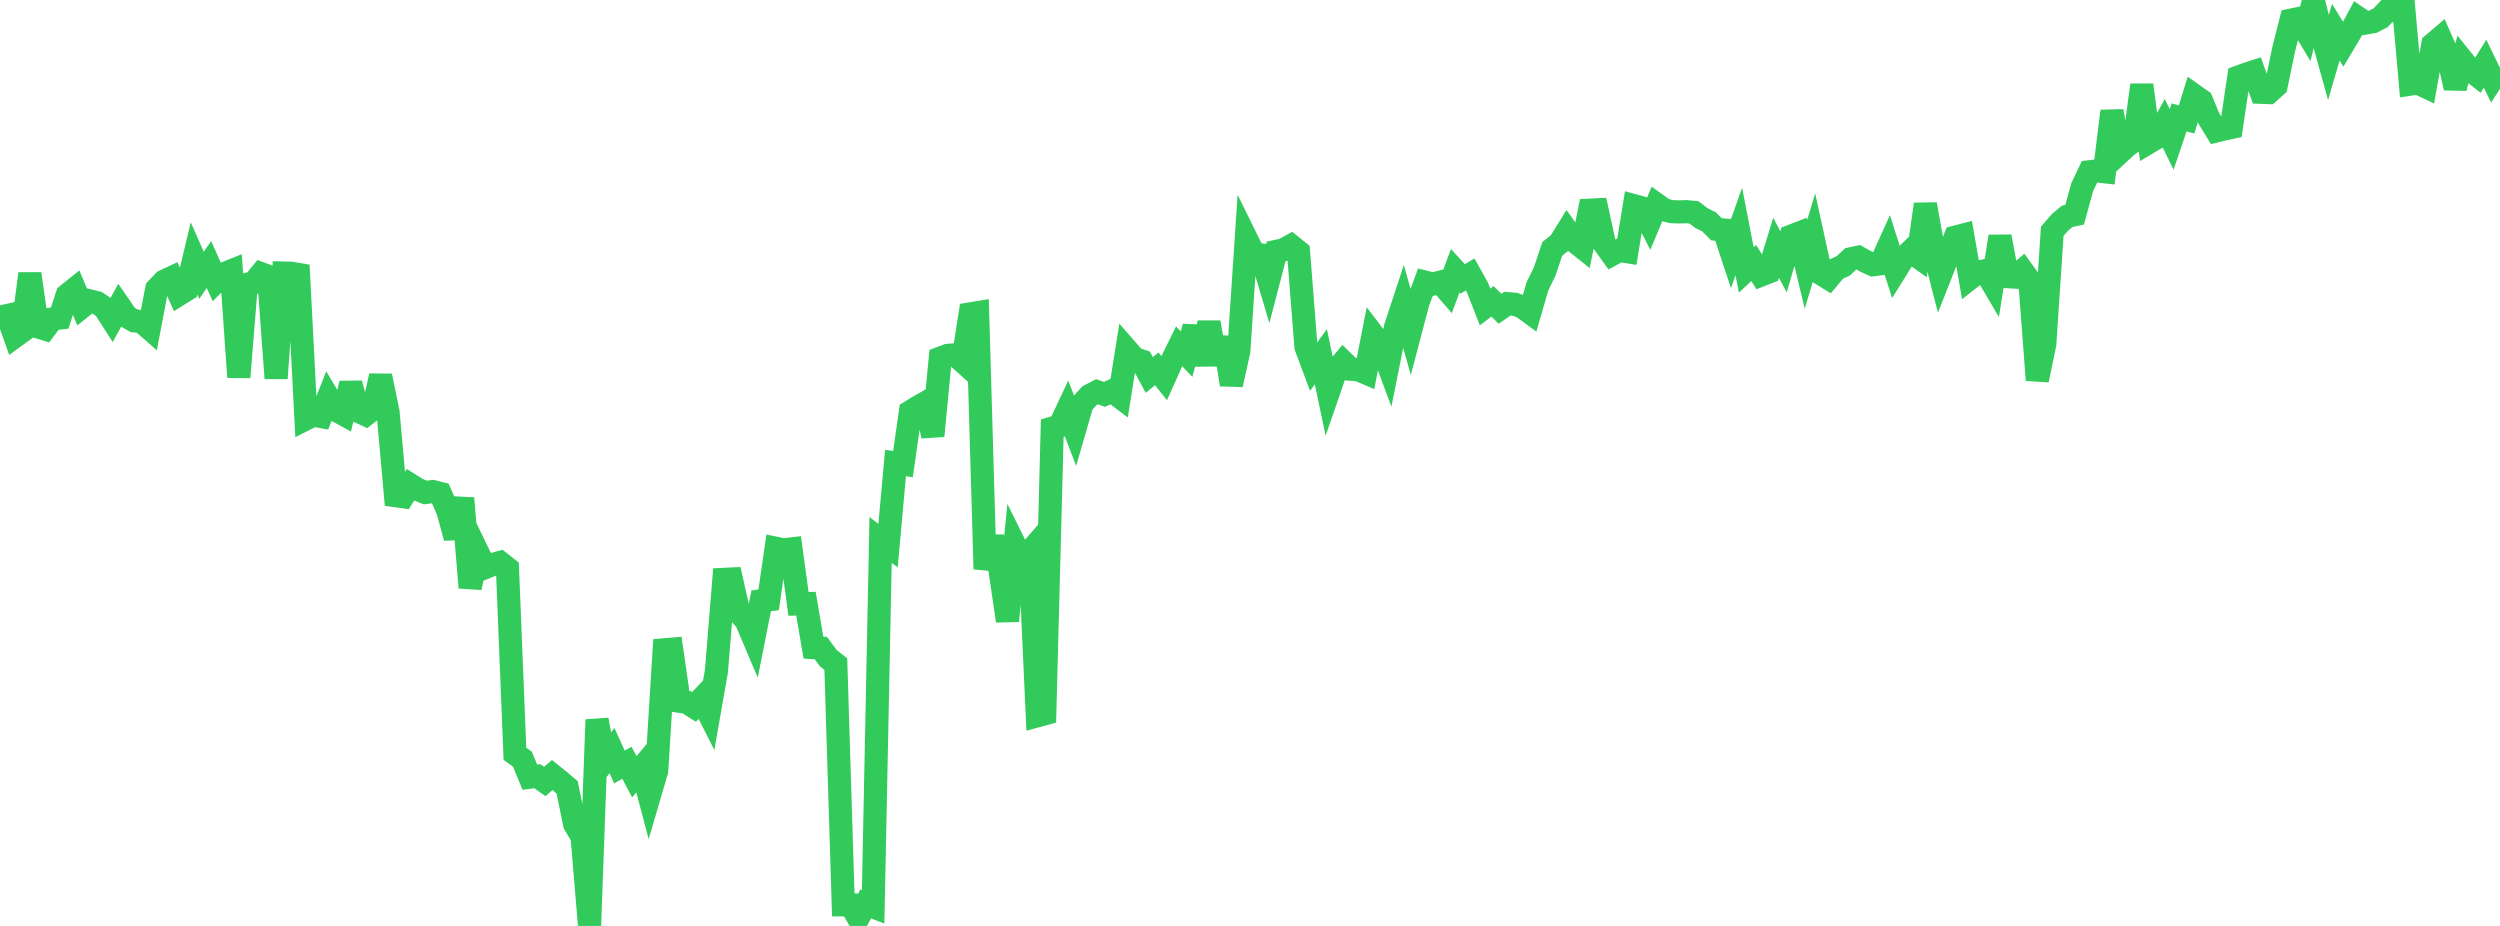 <?xml version="1.0" standalone="no"?>
<!DOCTYPE svg PUBLIC "-//W3C//DTD SVG 1.1//EN" "http://www.w3.org/Graphics/SVG/1.1/DTD/svg11.dtd">

<svg width="135" height="50" viewBox="0 0 135 50" preserveAspectRatio="none" 
  xmlns="http://www.w3.org/2000/svg"
  xmlns:xlink="http://www.w3.org/1999/xlink">


<polyline points="0.0, 17.124 0.403, 17.036 0.806, 18.17 1.209, 17.876 1.612, 14.781 2.015, 17.64 2.418, 17.765 2.821, 17.226 3.224, 17.175 3.627, 15.931 4.03, 15.608 4.433, 16.568 4.836, 16.248 5.239, 16.347 5.642, 16.617 6.045, 17.249 6.448, 16.515 6.851, 17.101 7.254, 17.326 7.657, 17.371 8.06, 17.725 8.463, 15.604 8.866, 15.182 9.269, 14.993 9.672, 15.894 10.075, 15.643 10.478, 13.952 10.881, 14.866 11.284, 14.285 11.687, 15.186 12.09, 14.787 12.493, 14.625 12.896, 20.369 13.299, 15.366 13.701, 15.272 14.104, 14.78 14.507, 14.931 14.91, 20.429 15.313, 14.744 15.716, 14.754 16.119, 14.822 16.522, 22.618 16.925, 22.416 17.328, 22.489 17.731, 21.465 18.134, 22.145 18.537, 22.366 18.94, 20.709 19.343, 22.205 19.746, 22.392 20.149, 22.075 20.552, 20.3 20.955, 22.262 21.358, 26.766 21.761, 26.822 22.164, 26.184 22.567, 26.434 22.97, 26.596 23.373, 26.544 23.776, 26.647 24.179, 27.562 24.582, 29.037 24.985, 26.906 25.388, 31.732 25.791, 29.816 26.194, 30.651 26.597, 30.483 27.0, 30.374 27.403, 30.691 27.806, 40.704 28.209, 40.996 28.612, 41.968 29.015, 41.915 29.418, 42.2 29.821, 41.852 30.224, 42.175 30.627, 42.519 31.03, 44.503 31.433, 45.18 31.836, 50.0 32.239, 38.865 32.642, 41.07 33.045, 40.528 33.448, 41.418 33.851, 41.186 34.254, 41.946 34.657, 41.465 35.06, 42.988 35.463, 41.617 35.866, 35.09 36.269, 35.056 36.672, 37.864 37.075, 37.923 37.478, 38.175 37.881, 37.747 38.284, 38.543 38.687, 36.245 39.09, 31.287 39.493, 31.268 39.896, 33.069 40.299, 33.53 40.701, 34.478 41.104, 32.443 41.507, 32.39 41.91, 29.609 42.313, 29.692 42.716, 29.645 43.119, 32.611 43.522, 32.599 43.925, 34.971 44.328, 34.997 44.731, 35.545 45.134, 35.859 45.537, 48.863 45.94, 48.866 46.343, 49.558 46.746, 48.812 47.149, 48.969 47.552, 29.158 47.955, 29.462 48.358, 25.004 48.761, 25.063 49.164, 22.232 49.567, 21.982 49.97, 21.754 50.373, 23.54 50.776, 19.342 51.179, 19.19 51.582, 19.159 51.985, 19.522 52.388, 16.952 52.791, 16.885 53.194, 30.727 53.597, 28.996 54.0, 30.783 54.403, 33.529 54.806, 29.442 55.209, 30.258 55.612, 29.795 56.015, 38.651 56.418, 38.542 56.821, 23.119 57.224, 23 57.627, 22.143 58.03, 23.197 58.433, 21.806 58.836, 21.363 59.239, 21.154 59.642, 21.297 60.045, 21.111 60.448, 21.416 60.851, 18.894 61.254, 19.357 61.657, 19.495 62.06, 20.249 62.463, 19.918 62.866, 20.422 63.269, 19.521 63.672, 18.701 64.075, 19.122 64.478, 17.648 64.881, 19.686 65.284, 17.412 65.687, 19.661 66.09, 18.242 66.493, 20.769 66.896, 18.955 67.299, 12.882 67.701, 13.699 68.104, 13.766 68.507, 15.122 68.91, 13.578 69.313, 13.489 69.716, 13.267 70.119, 13.592 70.522, 18.73 70.925, 19.81 71.328, 19.266 71.731, 21.191 72.134, 20.026 72.537, 19.544 72.94, 19.937 73.343, 19.961 73.746, 20.134 74.149, 18.074 74.552, 18.601 74.955, 19.682 75.358, 17.667 75.761, 16.446 76.164, 17.875 76.567, 16.345 76.97, 15.24 77.373, 15.34 77.776, 15.238 78.179, 15.704 78.582, 14.622 78.985, 15.062 79.388, 14.821 79.791, 15.545 80.194, 16.574 80.597, 16.273 81.0, 16.674 81.403, 16.396 81.806, 16.431 82.209, 16.581 82.612, 16.875 83.015, 15.482 83.418, 14.646 83.821, 13.44 84.224, 13.118 84.627, 12.467 85.03, 13.031 85.433, 13.352 85.836, 11.351 86.239, 11.33 86.642, 13.179 87.045, 13.74 87.448, 13.523 87.851, 13.588 88.254, 11.113 88.657, 11.222 89.06, 12.008 89.463, 11.044 89.866, 11.33 90.269, 11.429 90.672, 11.443 91.075, 11.43 91.478, 11.47 91.881, 11.777 92.284, 11.978 92.687, 12.38 93.09, 12.418 93.493, 13.636 93.896, 12.503 94.299, 14.578 94.701, 14.203 95.104, 14.849 95.507, 14.691 95.91, 13.382 96.313, 14.14 96.716, 12.755 97.119, 12.599 97.522, 14.275 97.925, 12.933 98.328, 14.777 98.731, 15.024 99.134, 14.542 99.537, 14.356 99.94, 13.978 100.343, 13.89 100.746, 14.116 101.149, 14.297 101.552, 14.243 101.955, 13.355 102.358, 14.618 102.761, 13.971 103.164, 13.577 103.567, 13.865 103.97, 11.03 104.373, 13.294 104.776, 14.864 105.179, 13.845 105.582, 12.808 105.985, 12.703 106.388, 15.021 106.791, 14.706 107.194, 14.619 107.597, 15.304 108.0, 12.772 108.403, 14.938 108.806, 14.964 109.209, 14.617 109.612, 15.171 110.015, 20.524 110.418, 18.581 110.821, 12.491 111.224, 12.022 111.627, 11.683 112.03, 11.595 112.433, 10.124 112.836, 9.275 113.239, 9.227 113.642, 9.273 114.045, 6.002 114.448, 8.25 114.851, 7.875 115.254, 7.595 115.657, 4.59 116.06, 7.675 116.463, 7.436 116.866, 6.702 117.269, 7.527 117.672, 6.339 118.075, 6.449 118.478, 5.148 118.881, 5.433 119.284, 6.409 119.687, 7.066 120.09, 6.967 120.493, 6.882 120.896, 4.153 121.299, 4.003 121.701, 3.874 122.104, 4.983 122.507, 4.998 122.91, 4.637 123.313, 2.686 123.716, 1.089 124.119, 1.004 124.522, 1.678 124.925, 0.052 125.328, 1.663 125.731, 3.117 126.134, 1.736 126.537, 2.393 126.94, 1.72 127.343, 0.969 127.746, 1.243 128.149, 1.169 128.552, 0.959 128.955, 0.531 129.358, 0.592 129.761, 0.0 130.164, 4.542 130.567, 4.483 130.97, 4.674 131.373, 2.393 131.776, 2.051 132.179, 2.97 132.582, 4.746 132.985, 3.27 133.388, 3.772 133.791, 4.089 134.194, 3.438 134.597, 4.269 135.0, 3.645" fill="none" stroke="#32ca5b" stroke-width="1.25"/>

</svg>